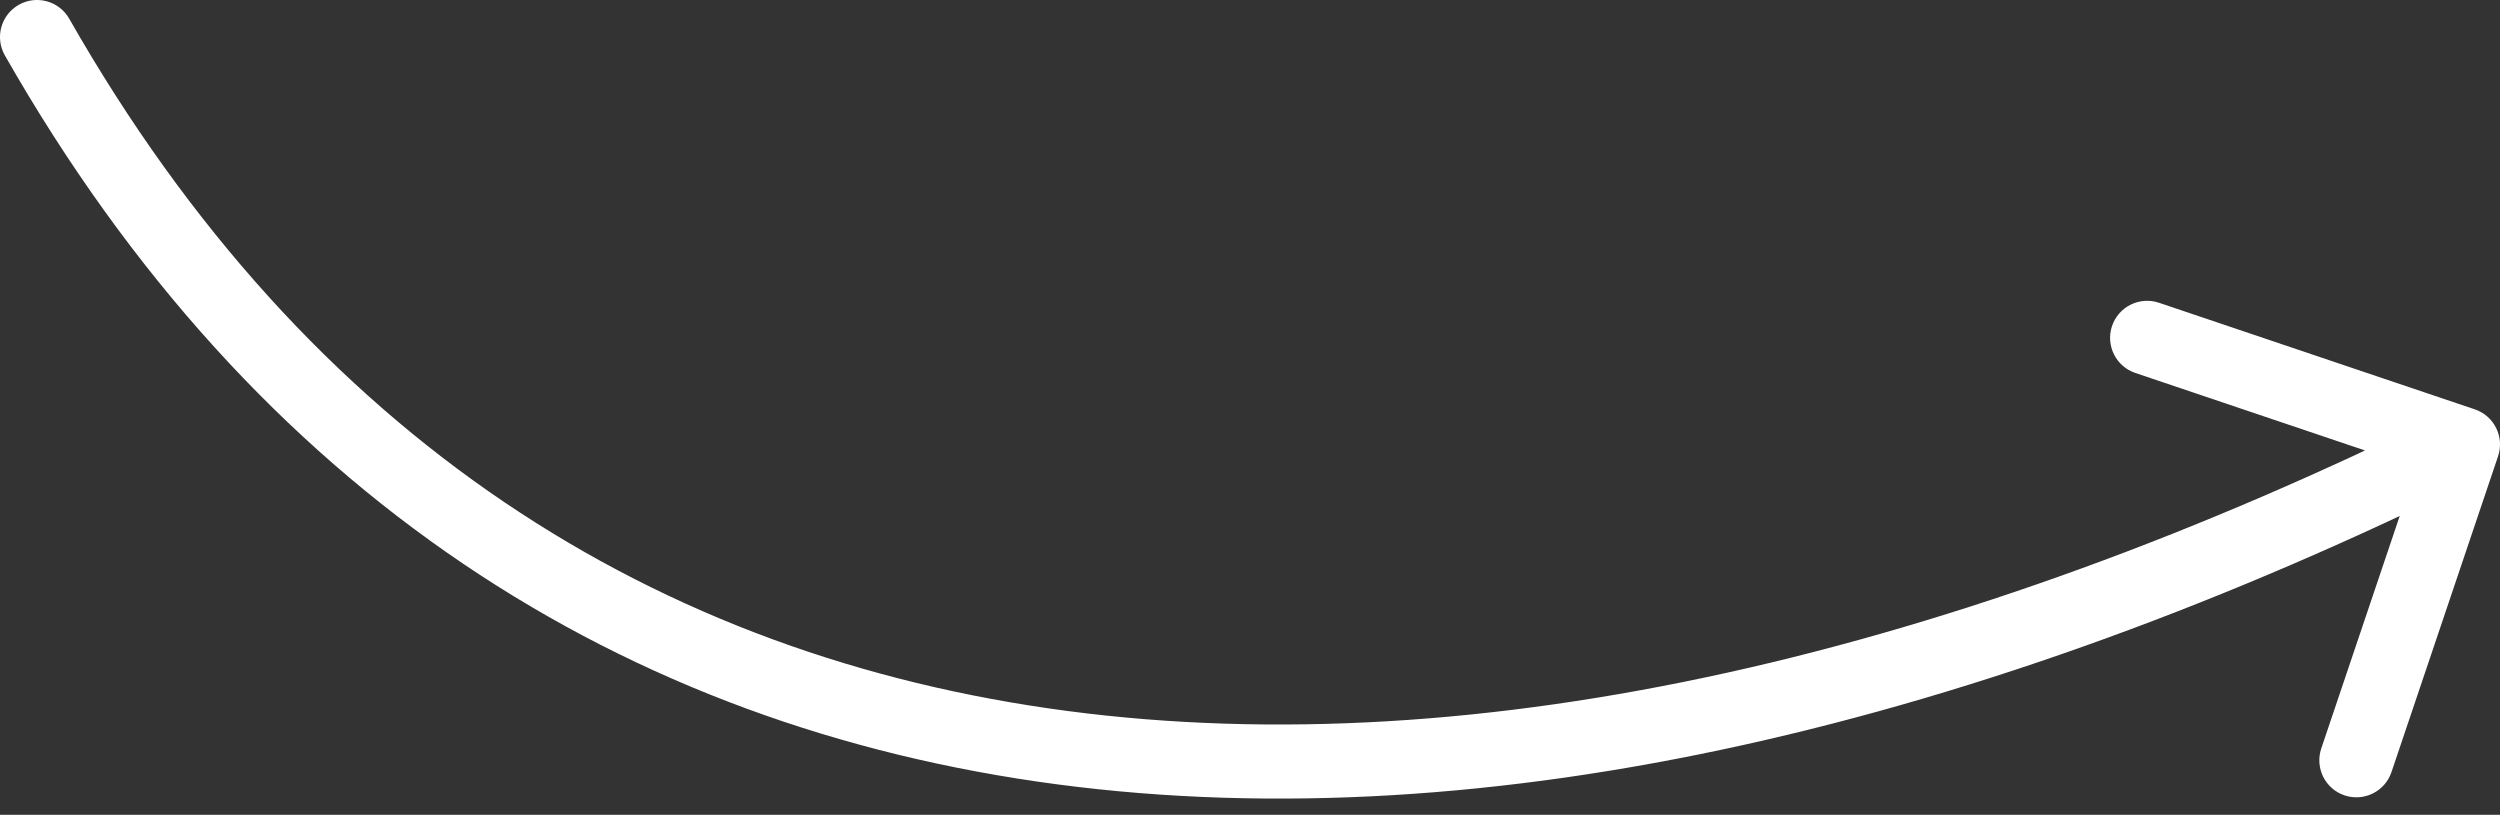 <svg width="135" height="44" viewBox="0 0 135 44" fill="none" xmlns="http://www.w3.org/2000/svg">
  <rect x="0" y="0" width="135" height="44" fill="#333333" stroke="none"/>
  <path d="M3.738 1.01C3.191 0.05 1.969 -0.285 1.01 0.262C0.05 0.809 -0.285 2.031 0.262 2.99L3.738 1.01ZM134.895 24.64C135.248 23.593 134.686 22.458 133.64 22.105L116.585 16.349C115.538 15.996 114.403 16.558 114.05 17.604C113.697 18.651 114.259 19.786 115.306 20.139L130.465 25.255L125.349 40.415C124.996 41.462 125.558 42.597 126.604 42.95C127.651 43.303 128.786 42.741 129.139 41.694L134.895 24.64ZM0.262 2.99C13.819 26.778 33.737 39.275 57.114 42.358C80.391 45.427 106.927 39.147 133.888 25.792L132.112 22.208C105.573 35.353 79.859 41.323 57.636 38.392C35.513 35.475 16.681 23.722 3.738 1.01L0.262 2.99Z" fill="white" />
</svg>